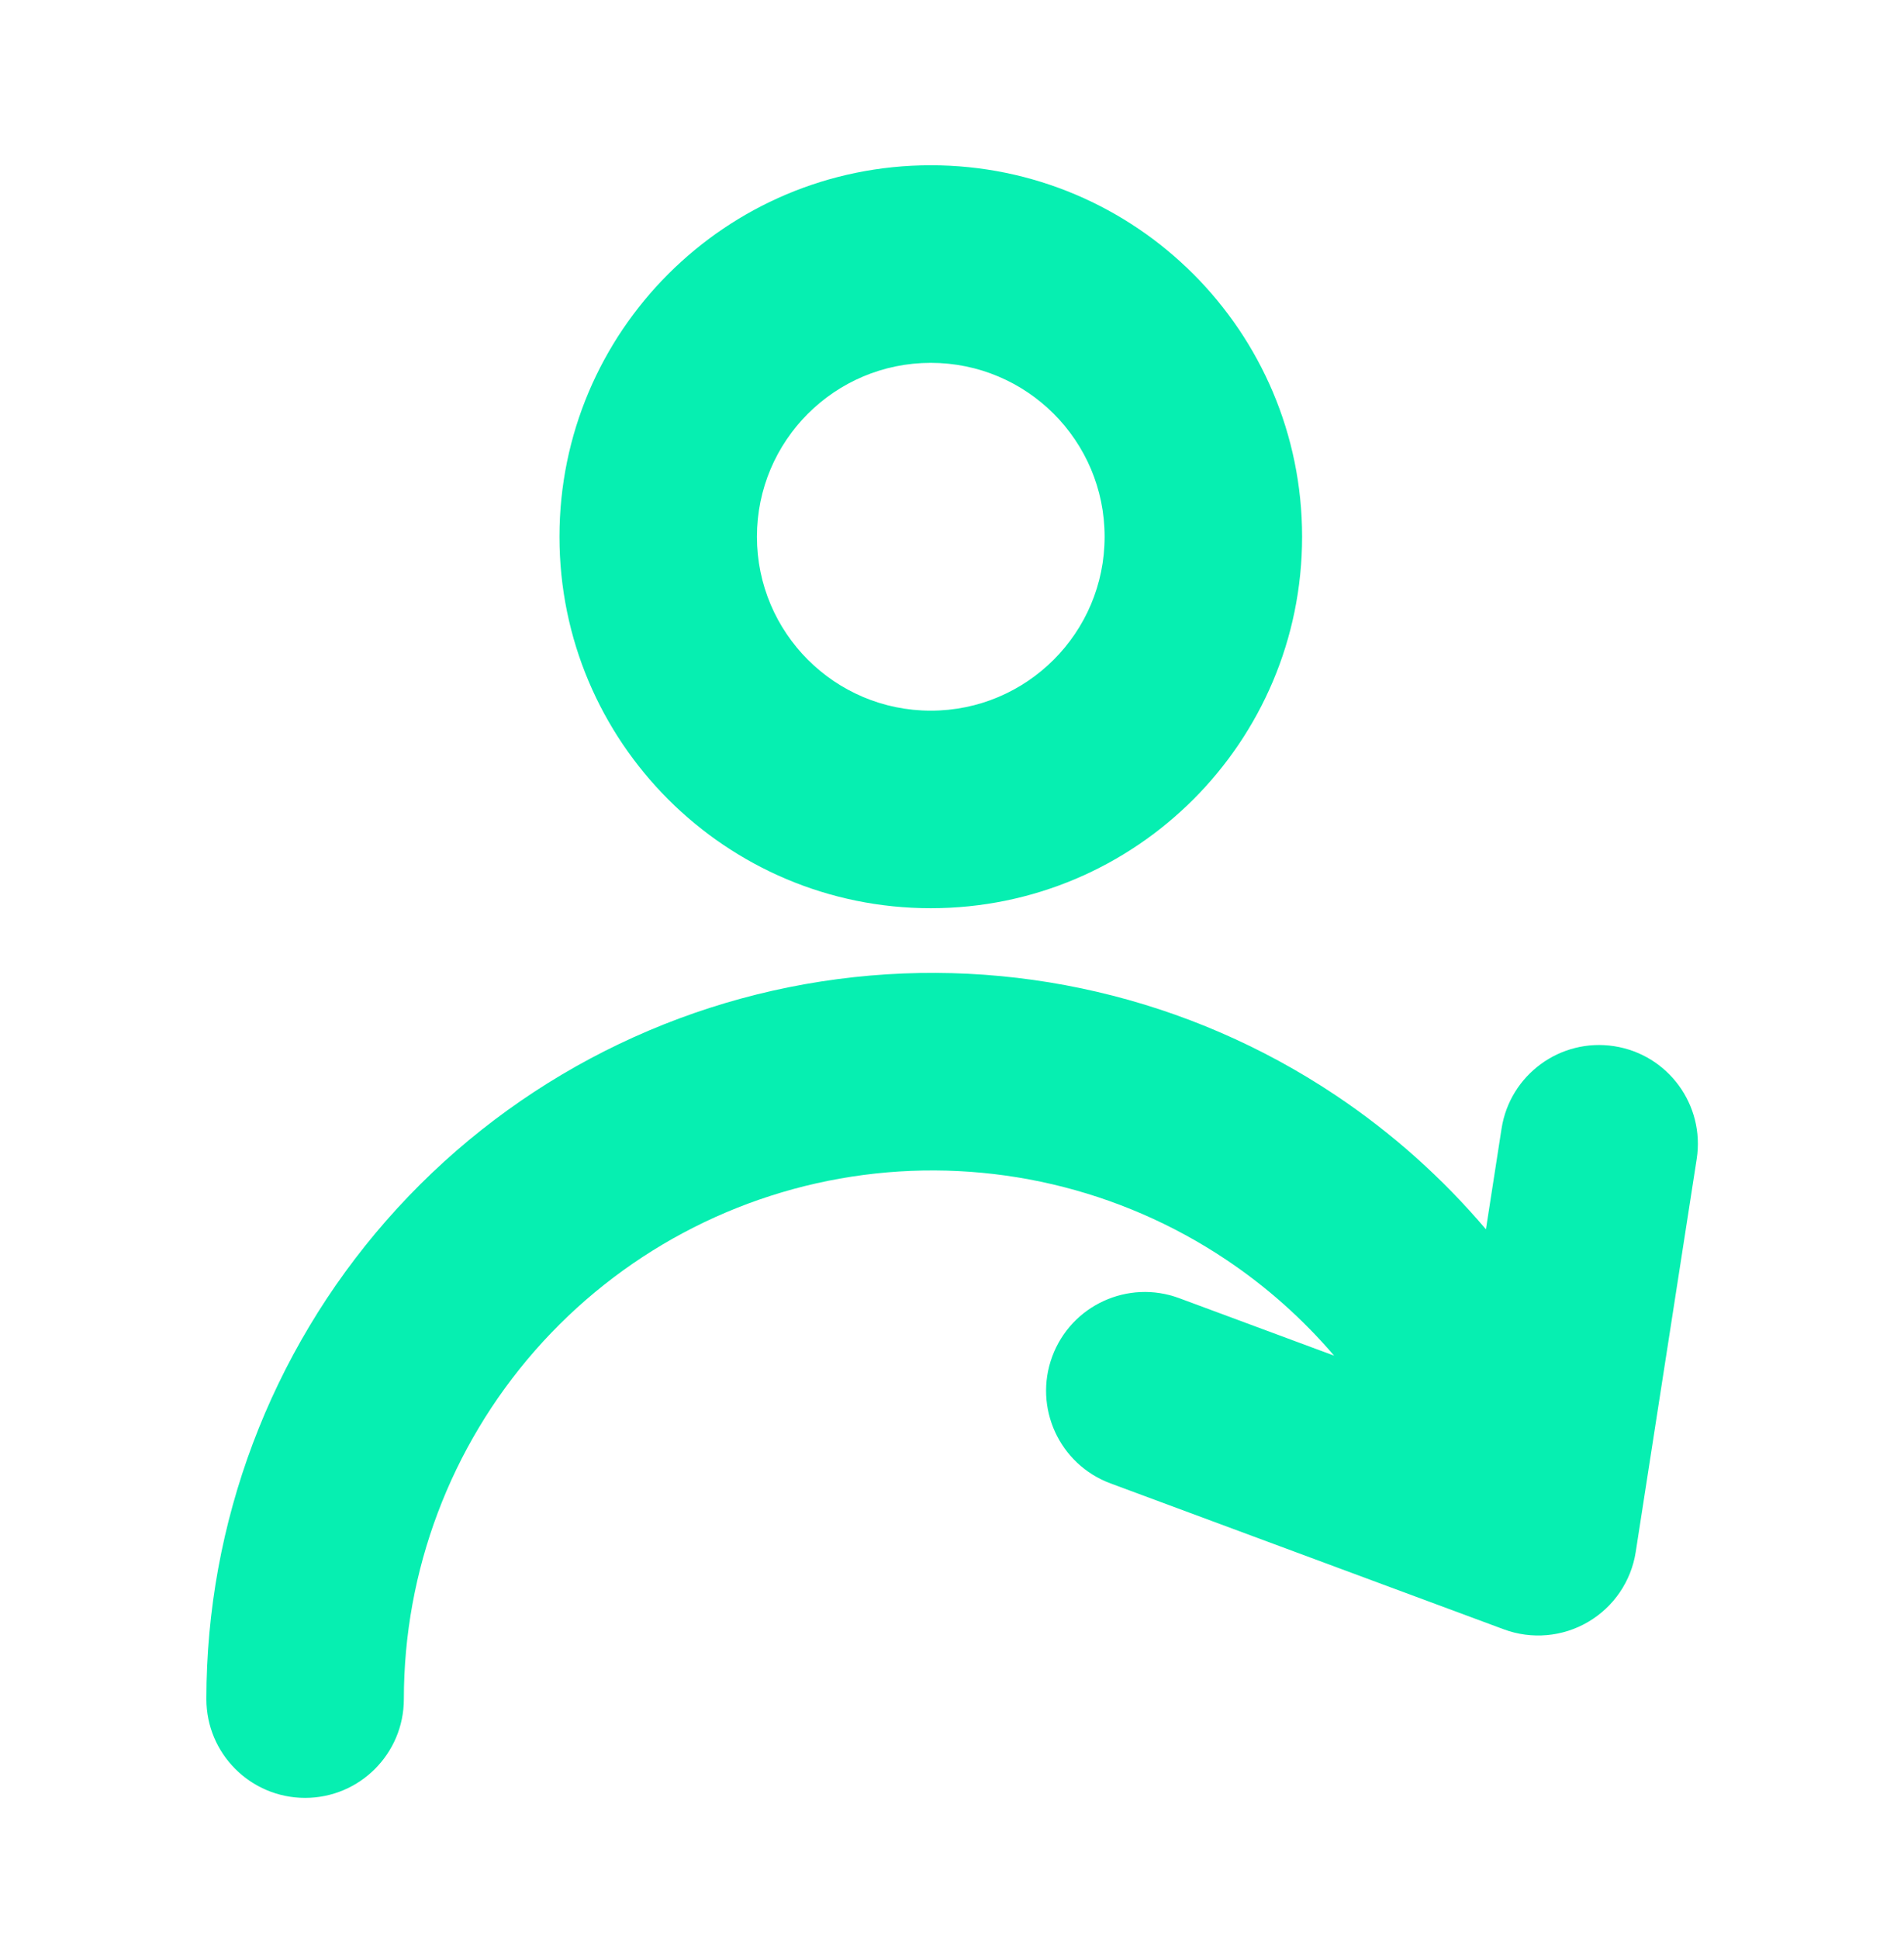 <svg width="56" height="57" viewBox="0 0 56 57" fill="none" xmlns="http://www.w3.org/2000/svg">
<path fill-rule="evenodd" clip-rule="evenodd" d="M27.376 10.668C24.552 10.668 22.263 12.957 22.263 15.78C22.263 18.604 24.552 20.894 27.376 20.894C30.2 20.894 32.489 18.604 32.489 15.78C32.489 12.957 30.2 10.668 27.376 10.668ZM16.455 15.78C16.455 9.749 21.345 4.859 27.376 4.859C33.408 4.859 38.297 9.749 38.297 15.78C38.297 21.812 33.408 26.702 27.376 26.702C21.345 26.702 16.455 21.812 16.455 15.78Z" fill="#06EFB1"/>
<path fill-rule="evenodd" clip-rule="evenodd" d="M39.284 32.202C34.977 29.324 29.77 28.11 24.635 28.787C19.499 29.463 14.784 31.983 11.369 35.877C7.953 39.772 6.07 44.775 6.07 49.955C6.07 51.559 7.37 52.859 8.974 52.859C10.578 52.859 11.878 51.559 11.878 49.955C11.878 46.184 13.249 42.542 15.736 39.707C18.222 36.872 21.654 35.037 25.393 34.545C29.131 34.053 32.922 34.937 36.057 37.032C37.251 37.829 38.319 38.782 39.238 39.857L34.682 38.167C33.178 37.609 31.507 38.376 30.949 39.88C30.391 41.384 31.158 43.055 32.662 43.613L44.231 47.904C45.048 48.207 45.959 48.127 46.711 47.685C47.463 47.244 47.977 46.488 48.11 45.626L49.903 34.074C50.148 32.489 49.063 31.005 47.478 30.759C45.893 30.513 44.409 31.599 44.163 33.184L43.704 36.143C42.431 34.642 40.946 33.313 39.284 32.202Z" fill="#06EFB1"/>
</svg>
